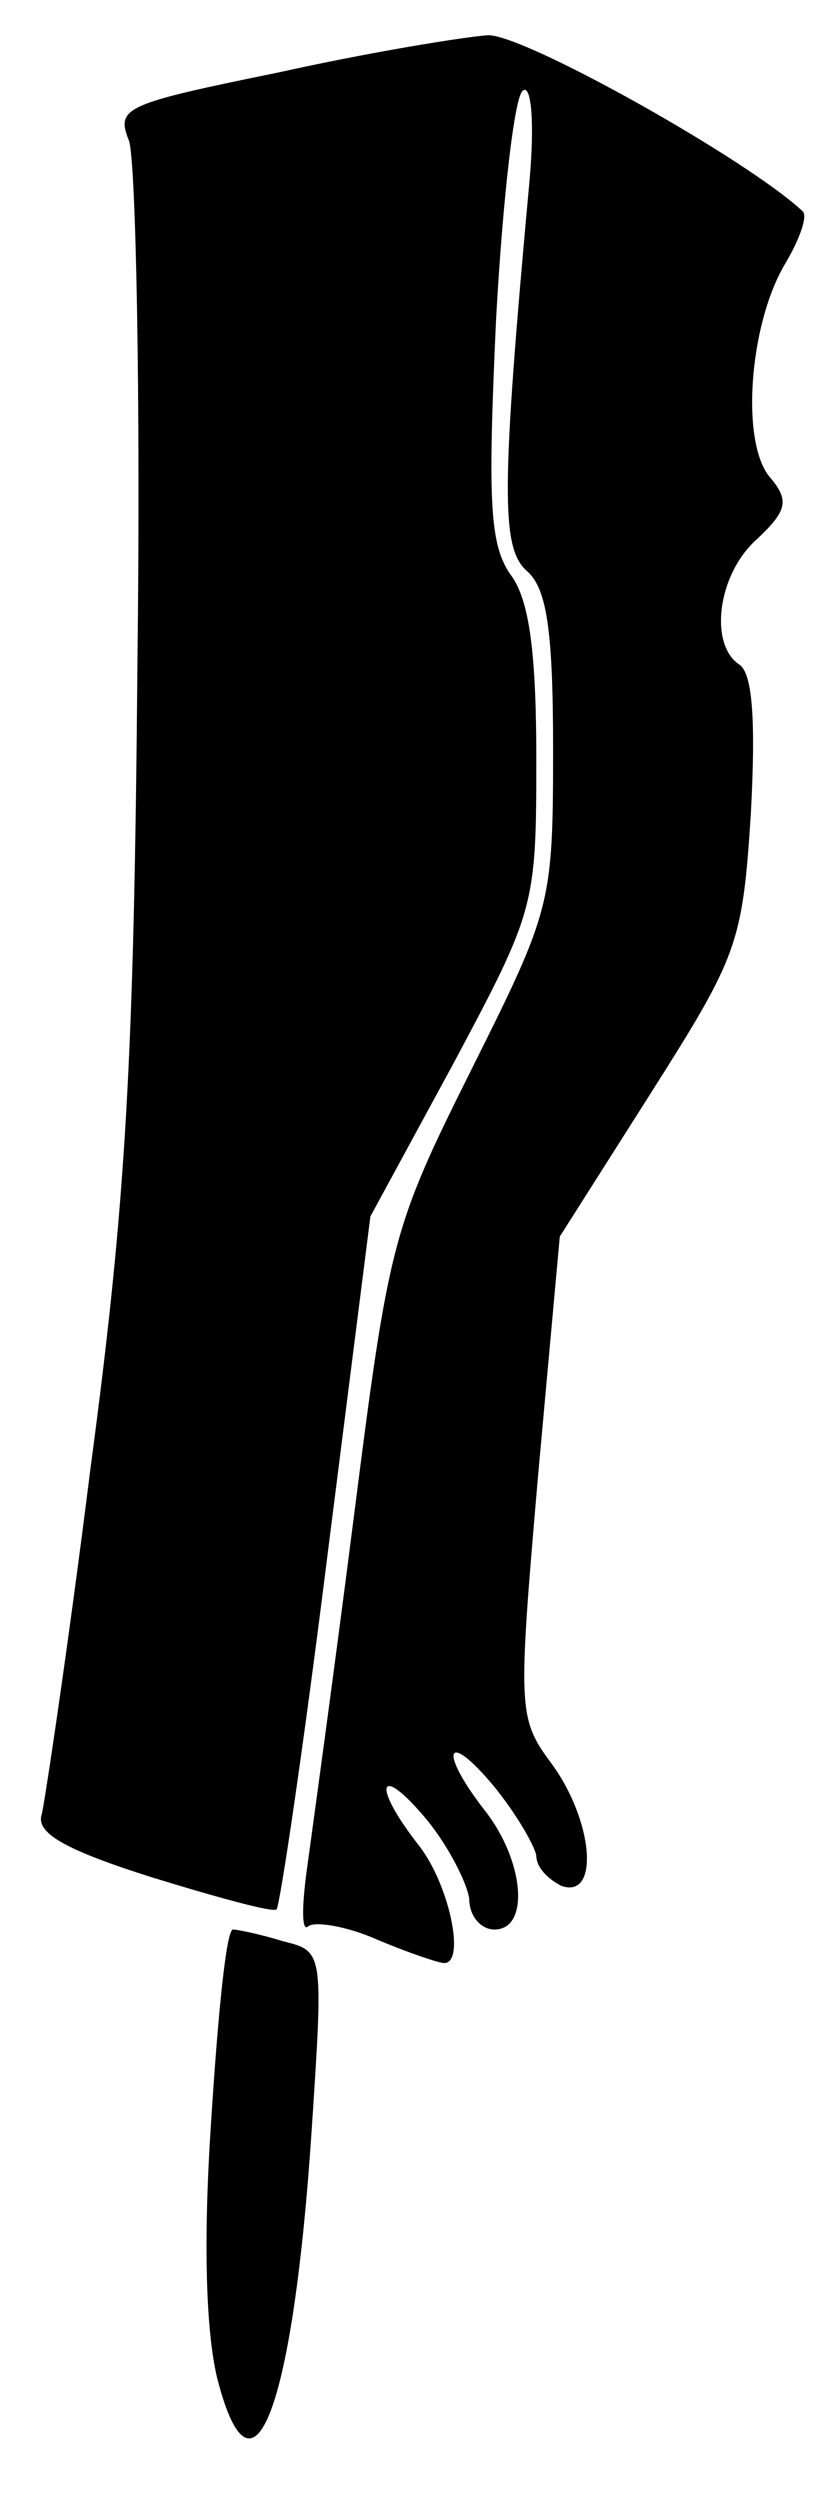 <?xml version="1.0" standalone="no"?>
<!DOCTYPE svg PUBLIC "-//W3C//DTD SVG 20010904//EN"
 "http://www.w3.org/TR/2001/REC-SVG-20010904/DTD/svg10.dtd">
<svg version="1.0" xmlns="http://www.w3.org/2000/svg"
 width="50pt" height="149pt" viewBox="0 0 50 149"
 preserveAspectRatio="xMidYMid meet">

<g transform="translate(0,149) scale(0.1,-0.1)"
fill="#000000" stroke="none">
<path d="M167 1447 c-93 -19 -98 -21 -90 -41 4 -12 7 -151 5 -311 -2 -239 -7
-323 -28 -480 -13 -104 -27 -197 -29 -206 -4 -11 12 -21 66 -38 39 -12 72 -21
74 -19 2 2 16 96 30 208 l26 205 50 92 c48 90 49 93 49 180 0 63 -4 95 -15
110 -13 18 -14 44 -9 153 4 72 11 133 16 136 5 4 7 -19 4 -53 -17 -185 -17
-219 -2 -233 12 -10 16 -34 16 -106 0 -93 -1 -96 -49 -192 -47 -94 -49 -102
-70 -267 -12 -94 -25 -188 -28 -210 -3 -22 -3 -37 1 -33 4 3 23 0 41 -8 19 -8
37 -14 40 -14 13 0 3 47 -15 70 -29 37 -24 50 5 15 13 -16 24 -38 25 -47 0
-10 7 -18 15 -18 21 0 18 40 -5 70 -29 37 -24 50 5 15 13 -16 24 -35 25 -41 0
-7 7 -14 15 -18 23 -8 19 39 -6 73 -20 27 -20 32 -8 171 l13 143 54 85 c52 82
55 89 60 167 3 56 1 84 -7 89 -18 12 -13 54 11 75 18 17 19 23 7 37 -17 21
-12 90 9 126 9 15 14 29 11 32 -33 31 -167 106 -188 105 -14 -1 -70 -10 -124
-22z"/>
<path d="M126 226 c-5 -74 -3 -128 4 -155 21 -80 45 -16 56 150 7 106 7 106
-17 112 -13 4 -27 7 -30 7 -4 0 -9 -51 -13 -114z"/>
</g>
</svg>
